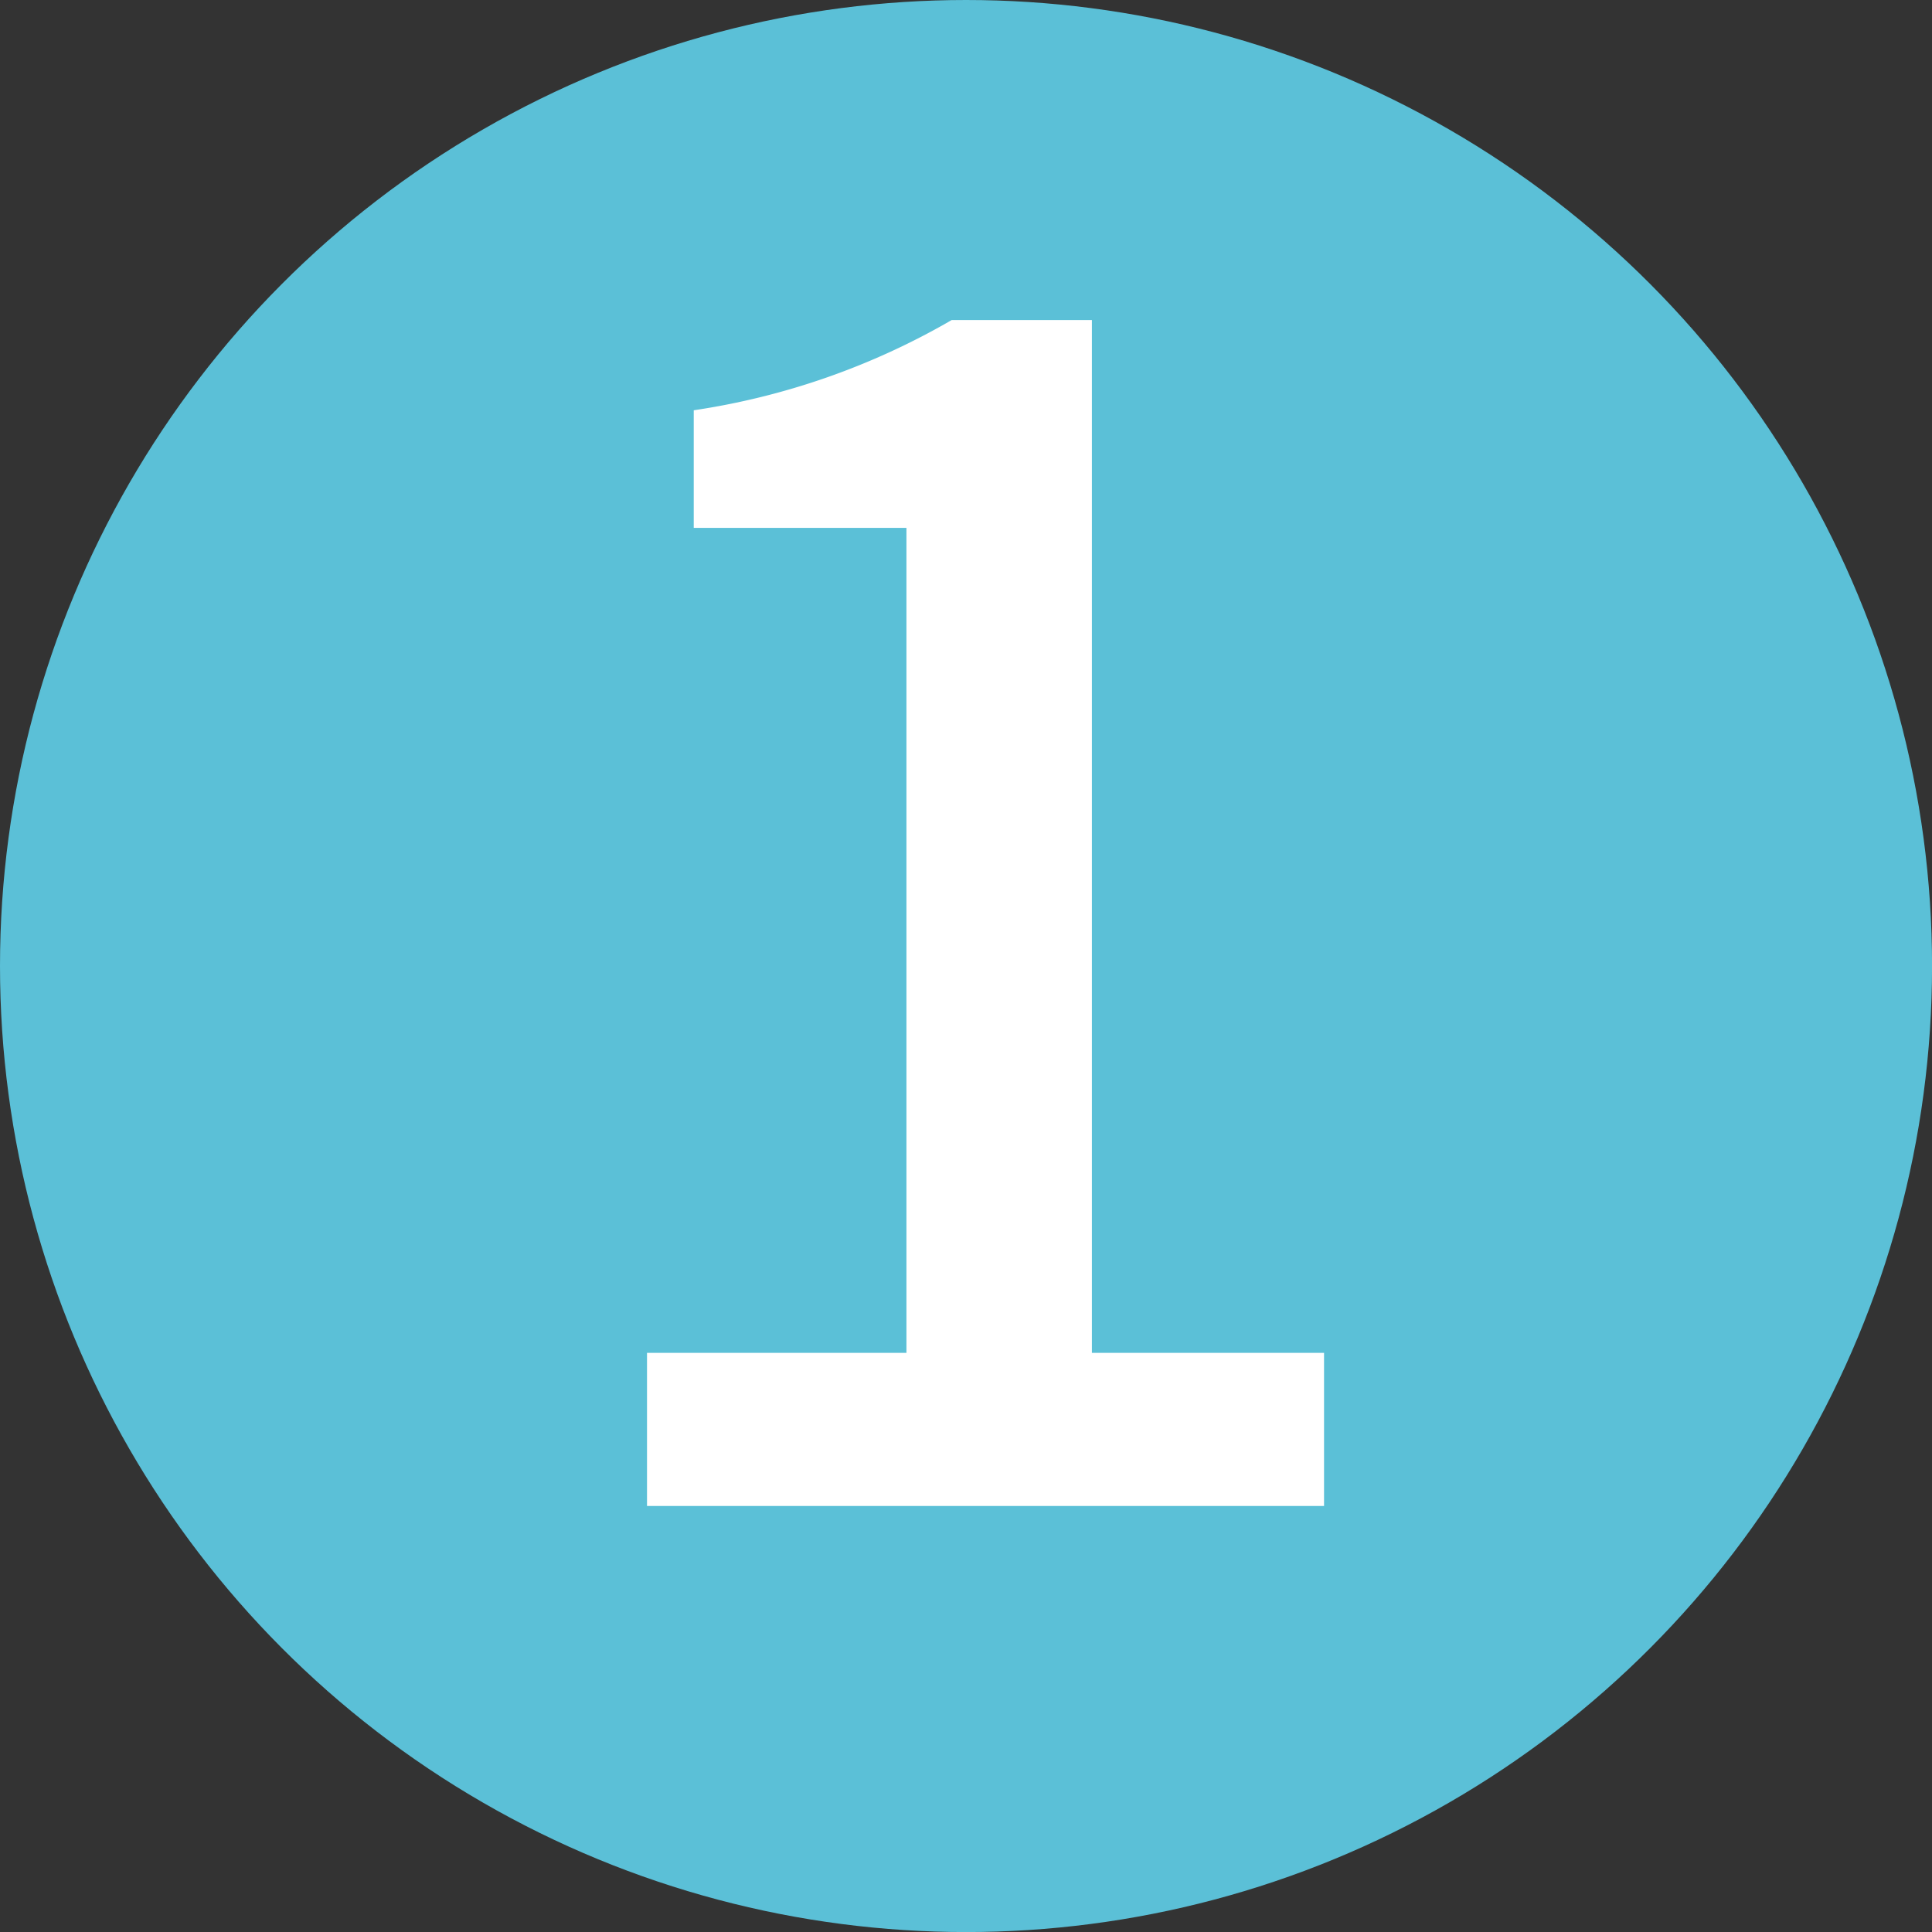 <svg xmlns="http://www.w3.org/2000/svg" width="37.451" height="37.451" viewBox="0 0 37.451 37.451">
  <rect x="0" y="0" width="37.451" height="37.451" fill="#333333" stroke="none"/>
  <g id="sec01-technology-num01" transform="translate(-503.658 -8503.504)">
    <circle id="楕円形_25" data-name="楕円形 25" cx="18.726" cy="18.726" r="18.726" transform="translate(503.658 8503.504)" fill="#5bc0d7"/>
    <g id="グループ_361" data-name="グループ 361">
      <g id="グループ_360" data-name="グループ 360">
        <path id="パス_1436" data-name="パス 1436" d="M516.2,8529.729h5.029v-15.992h-4.123v-2.28a14.1,14.1,0,0,0,5-1.749h2.718v20.021h4.5v2.968H516.2Z" fill="#fff"/>
      </g>
    </g>
  </g>
</svg>
